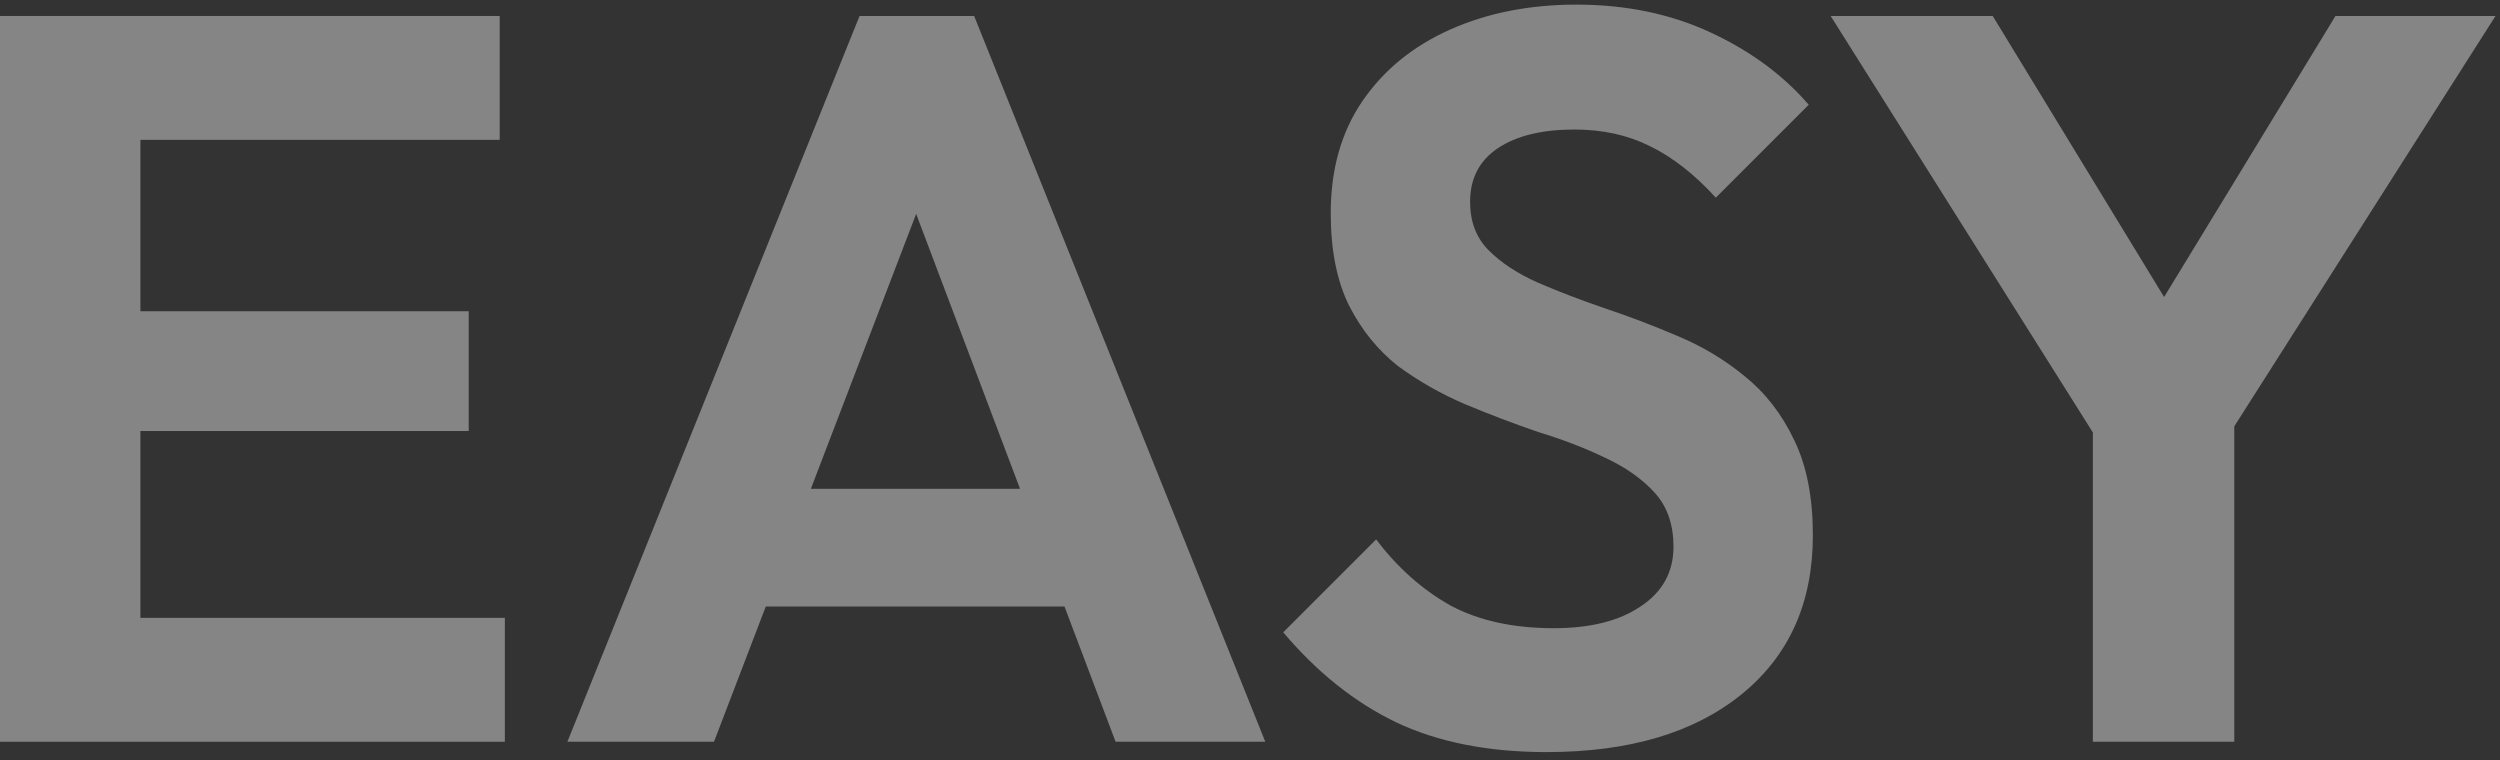 <svg width="273" height="83" viewBox="0 0 273 83" fill="none" xmlns="http://www.w3.org/2000/svg">
<rect x="0" y="0" width="273" height="83" fill="#333333" stroke="none"/>
<g opacity="0.4">
<path d="M0 81L0 1.744H15.333V81H0ZM11.274 81V67.471H55.13V81H11.274ZM11.274 47.066V33.988H51.184V47.066H11.274ZM11.274 15.273V1.744H54.566V15.273H11.274Z" fill="white"/>
<path d="M61.958 81L93.863 1.744H106.377L138.17 81H121.823L97.245 15.949H102.882L77.967 81H61.958ZM78.869 66.231V53.379H121.484V66.231H78.869Z" fill="white"/>
<path d="M168.878 82.128C162.49 82.128 157.003 81.038 152.418 78.858C147.909 76.678 143.812 73.409 140.13 69.05L150.276 58.903C152.606 61.985 155.312 64.39 158.393 66.119C161.475 67.772 165.233 68.599 169.667 68.599C173.651 68.599 176.808 67.81 179.138 66.231C181.543 64.653 182.745 62.473 182.745 59.692C182.745 57.287 182.069 55.333 180.716 53.83C179.363 52.327 177.559 51.049 175.304 49.997C173.125 48.944 170.682 48.005 167.976 47.178C165.346 46.276 162.678 45.262 159.972 44.134C157.341 43.007 154.898 41.616 152.644 39.963C150.464 38.234 148.698 36.055 147.345 33.424C145.992 30.718 145.316 27.336 145.316 23.277C145.316 18.467 146.481 14.371 148.811 10.989C151.141 7.607 154.335 5.014 158.393 3.21C162.452 1.406 167.037 0.504 172.148 0.504C177.559 0.504 182.445 1.519 186.804 3.548C191.163 5.577 194.733 8.208 197.514 11.44L187.368 21.586C185.038 19.031 182.633 17.152 180.152 15.949C177.747 14.747 175.004 14.145 171.922 14.145C168.39 14.145 165.609 14.822 163.579 16.175C161.55 17.528 160.535 19.482 160.535 22.037C160.535 24.217 161.212 25.983 162.565 27.336C163.918 28.689 165.684 29.854 167.864 30.831C170.118 31.808 172.561 32.748 175.192 33.649C177.897 34.551 180.566 35.566 183.196 36.693C185.902 37.821 188.345 39.286 190.524 41.09C192.779 42.894 194.583 45.224 195.936 48.08C197.289 50.861 197.965 54.318 197.965 58.452C197.965 65.818 195.372 71.605 190.186 75.814C185 80.023 177.897 82.128 168.878 82.128Z" fill="white"/>
<path d="M230.57 50.448L199.905 1.744H217.605L241.393 40.752H231.246L255.034 1.744H272.509L241.506 50.448H230.57ZM228.541 81V42.218H243.986V81H228.541Z" fill="white"/>
</g>
</svg>
